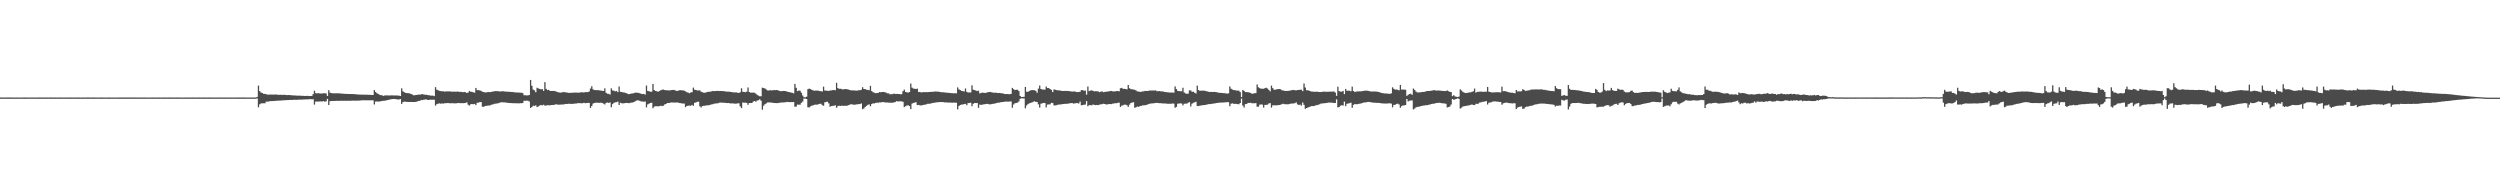 <?xml version="1.0" encoding="UTF-8"?>
<svg xmlns="http://www.w3.org/2000/svg" width="1920" height="150">
  <path d="M0 74.861h1v1.000H0zM1 74.857h1v1.000H1zM2 74.874h1v1.000H2zM3 74.883h1v1.000H3zM4 74.874h1v1.000H4zM5 74.878h1v1.000H5zM6 74.868h1v1.000H6zM7 74.869h1v1.000H7zM8 74.875h1v1.000H8zM9 74.862h1v1.000H9zM10 74.879h1v1.000H10zM11 74.880h1v1.000H11zM12 74.862h1v1.000H12zM13 74.887h1v1.000H13zM14 74.888h1v1.000H14zM15 74.885h1v1.000H15zM16 74.883h1v1.000H16zM17 74.877h1v1.000H17zM18 74.875h1v1.000H18zM19 74.874h1v1.000H19zM20 74.858h1v1.000H20zM21 74.890h1v1.000H21zM22 74.883h1v1.000H22zM23 74.883h1v1.000H23zM24 74.851h1v1.000H24zM25 74.873h1v1.000H25zM26 74.881h1v1.000H26zM27 74.880h1v1.000H27zM28 74.876h1v1.000H28zM29 74.875h1v1.000H29zM30 74.867h1v1.000H30zM31 74.867h1v1.000H31zM32 74.876h1v1.000H32zM33 74.877h1v1.000H33zM34 74.879h1v1.000H34zM35 74.875h1v1.000H35zM36 74.875h1v1.000H36zM37 74.849h1v1.000H37zM38 74.872h1v1.000H38zM39 74.870h1v1.000H39zM40 74.863h1v1.000H40zM41 74.881h1v1.000H41zM42 74.875h1v1.000H42zM43 74.887h1v1.000H43zM44 74.852h1v1.000H44zM45 74.876h1v1.000H45zM46 74.878h1v1.000H46zM47 74.886h1v1.000H47zM48 74.854h1v1.000H48zM49 74.892h1v1.000H49zM50 74.878h1v1.000H50zM51 74.883h1v1.000H51zM52 74.875h1v1.000H52zM53 74.870h1v1.000H53zM54 74.871h1v1.000H54zM55 74.882h1v1.000H55zM56 74.867h1v1.000H56zM57 74.884h1v1.000H57zM58 74.875h1v1.000H58zM59 74.875h1v1.000H59zM60 74.869h1v1.000H60zM61 74.890h1v1.000H61zM62 74.883h1v1.000H62zM63 74.875h1v1.000H63zM64 74.884h1v1.000H64zM65 74.843h1v1.000H65zM66 74.872h1v1.000H66zM67 74.865h1v1.000H67zM68 74.863h1v1.000H68zM69 74.852h1v1.000H69zM70 74.877h1v1.000H70zM71 74.867h1v1.000H71zM72 74.878h1v1.000H72zM73 74.885h1v1.000H73zM74 74.889h1v1.000H74zM75 74.853h1v1.000H75zM76 74.883h1v1.000H76zM77 74.872h1v1.000H77zM78 74.873h1v1.000H78zM79 74.886h1v1.000H79zM80 74.888h1v1.000H80zM81 74.880h1v1.000H81zM82 74.886h1v1.000H82zM83 74.875h1v1.000H83zM84 74.876h1v1.000H84zM85 74.880h1v1.000H85zM86 74.882h1v1.000H86zM87 74.881h1v1.000H87zM88 74.881h1v1.000H88zM89 74.885h1v1.000H89zM90 74.886h1v1.000H90zM91 74.872h1v1.000H91zM92 74.874h1v1.000H92zM93 74.874h1v1.000H93zM94 74.862h1v1.000H94zM95 74.873h1v1.000H95zM96 74.877h1v1.000H96zM97 74.868h1v1.000H97zM98 74.856h1v1.000H98zM99 74.871h1v1.000H99zM100 74.873h1v1.000H100zM101 74.863h1v1.000H101zM102 74.868h1v1.000H102zM103 74.860h1v1.000H103zM104 74.887h1v1.000H104zM105 74.869h1v1.000H105zM106 74.882h1v1.000H106zM107 74.868h1v1.000H107zM108 74.881h1v1.000H108zM109 74.879h1v1.000H109zM110 74.870h1v1.000H110zM111 74.876h1v1.000H111zM112 74.891h1v1.000H112zM113 74.881h1v1.000H113zM114 74.892h1v1.000H114zM115 74.881h1v1.000H115zM116 74.863h1v1.000H116zM117 74.873h1v1.000H117zM118 74.893h1v1.000H118zM119 74.878h1v1.000H119zM120 74.881h1v1.000H120zM121 74.877h1v1.000H121zM122 74.871h1v1.000H122zM123 74.881h1v1.000H123zM124 74.879h1v1.000H124zM125 74.867h1v1.000H125zM126 74.874h1v1.000H126zM127 74.866h1v1.000H127zM128 74.881h1v1.000H128zM129 74.874h1v1.000H129zM130 74.875h1v1.000H130zM131 74.871h1v1.000H131zM132 74.873h1v1.000H132zM133 74.882h1v1.000H133zM134 74.878h1v1.000H134zM135 74.878h1v1.000H135zM136 74.875h1v1.000H136zM137 74.868h1v1.000H137zM138 74.886h1v1.000H138zM139 74.879h1v1.000H139zM140 74.881h1v1.000H140zM141 74.882h1v1.000H141zM142 74.870h1v1.000H142zM143 74.883h1v1.000H143zM144 74.880h1v1.000H144zM145 74.868h1v1.000H145zM146 74.889h1v1.000H146zM147 74.875h1v1.000H147zM148 74.871h1v1.000H148zM149 74.871h1v1.000H149zM150 74.879h1v1.000H150zM151 74.861h1v1.000H151zM152 74.868h1v1.000H152zM153 74.870h1v1.000H153zM154 74.884h1v1.000H154zM155 74.863h1v1.000H155zM156 74.875h1v1.000H156zM157 74.872h1v1.000H157zM158 74.882h1v1.000H158zM159 74.872h1v1.000H159zM160 74.873h1v1.000H160zM161 74.856h1v1.000H161zM162 74.873h1v1.000H162zM163 74.880h1v1.000H163zM164 74.859h1v1.000H164zM165 74.886h1v1.000H165zM166 74.876h1v1.000H166zM167 74.881h1v1.000H167zM168 74.878h1v1.000H168zM169 74.842h1v1.000H169zM170 74.872h1v1.000H170zM171 74.881h1v1.000H171zM172 74.877h1v1.000H172zM173 74.880h1v1.000H173zM174 74.890h1v1.000H174zM175 74.877h1v1.000H175zM176 74.880h1v1.000H176zM177 74.869h1v1.000H177zM178 74.890h1v1.000H178zM179 74.875h1v1.000H179zM180 74.880h1v1.000H180zM181 74.871h1v1.000H181zM182 74.873h1v1.000H182zM183 74.872h1v1.000H183zM184 74.868h1v1.000H184zM185 74.862h1v1.000H185zM186 74.878h1v1.000H186zM187 74.875h1v1.000H187zM188 74.861h1v1.000H188zM189 74.882h1v1.000H189zM190 74.884h1v1.000H190zM191 74.867h1v1.000H191zM192 74.884h1v1.000H192zM193 74.884h1v1.000H193zM194 74.860h1v1.000H194zM195 74.879h1v1.000H195zM196 74.880h1v1.000H196zM197 74.470h1v1.114H197zM198 65.729h1v16.658H198zM199 69.998h1v10.139H199zM200 71.090h1v8.304H200zM201 71.419h1v7.920H201zM202 72.071h1v7.235H202zM203 72.112h1v7.215H203zM204 72.374h1v5.719H204zM205 72.631h1v5.389H205zM206 72.654h1v5.325H206zM207 72.622h1v5.012H207zM208 72.609h1v5.049H208zM209 72.596h1v5.007H209zM210 72.683h1v4.839H210zM211 72.495h1v4.977H211zM212 72.679h1v4.714H212zM213 72.821h1v4.434H213zM214 72.804h1v4.443H214zM215 72.736h1v4.500H215zM216 72.889h1v4.258H216zM217 72.814h1v4.173H217zM218 72.823h1v4.165H218zM219 72.897h1v4.040H219zM220 73.060h1v3.805H220zM221 72.895h1v3.971H221zM222 73.052h1v3.706H222zM223 73.083h1v3.653H223zM224 73.246h1v3.497H224zM225 73.257h1v3.413H225zM226 73.324h1v3.251H226zM227 73.362h1v3.313H227zM228 73.511h1v3.070H228zM229 73.440h1v3.115H229zM230 73.482h1v3.016H230zM231 73.571h1v2.949H231zM232 73.560h1v2.893H232zM233 73.641h1v2.795H233zM234 73.730h1v2.585H234zM235 73.606h1v2.748H235zM236 73.635h1v2.654H236zM237 73.784h1v2.437H237zM238 73.746h1v2.381H238zM239 73.683h1v2.599H239zM240 72.314h1v3.908H240zM241 69.697h1v10.641H241zM242 71.505h1v6.548H242zM243 71.711h1v6.251H243zM244 71.596h1v6.443H244zM245 71.746h1v6.175H245zM246 71.815h1v6.078H246zM247 71.769h1v6.132H247zM248 71.613h1v6.046H248zM249 71.630h1v6.513H249zM250 71.853h1v5.908H250zM251 73.672h1v2.256H251zM252 69.294h1v11.386H252zM253 71.152h1v6.594H253zM254 71.500h1v6.050H254zM255 71.685h1v5.812H255zM256 71.648h1v5.865H256zM257 71.667h1v5.840H257zM258 71.627h1v5.800H258zM259 71.663h1v5.809H259zM260 71.694h1v5.797H260zM261 71.804h1v5.582H261zM262 71.871h1v5.565H262zM263 71.942h1v5.451H263zM264 72.109h1v5.249H264zM265 72.054h1v5.351H265zM266 72.163h1v5.236H266zM267 72.191h1v5.162H267zM268 72.187h1v5.229H268zM269 72.209h1v5.169H269zM270 72.240h1v5.035H270zM271 72.231h1v5.085H271zM272 72.347h1v4.983H272zM273 72.415h1v4.909H273zM274 72.525h1v4.803H274zM275 72.581h1v4.707H275zM276 72.674h1v4.476H276zM277 72.635h1v4.492H277zM278 72.687h1v4.373H278zM279 72.696h1v4.275H279zM280 72.719h1v4.377H280zM281 72.779h1v4.247H281zM282 72.762h1v4.289H282zM283 72.789h1v4.271H283zM284 72.878h1v4.160H284zM285 72.940h1v4.061H285zM286 72.964h1v4.113H286zM287 69.149h1v11.074H287zM288 70.661h1v7.350H288zM289 71.630h1v6.281H289zM290 72.120h1v5.890H290zM291 72.758h1v5.188H291zM292 73.075h1v4.721H292zM293 73.237h1v4.267H293zM294 73.643h1v3.787H294zM295 73.322h1v4.039H295zM296 73.197h1v3.949H296zM297 73.308h1v3.535H297zM298 73.279h1v3.392H298zM299 73.343h1v3.114H299zM300 73.212h1v2.990H300zM301 73.239h1v2.858H301zM302 73.362h1v2.622H302zM303 73.248h1v2.866H303zM304 73.330h1v2.856H304zM305 73.362h1v3.077H305zM306 73.488h1v2.925H306zM307 73.718h1v2.378H307zM308 67.862h1v11.977H308zM309 70.139h1v8.314H309zM310 70.857h1v7.157H310zM311 71.309h1v6.831H311zM312 71.476h1v6.781H312zM313 71.580h1v6.704H313zM314 71.662h1v6.678H314zM315 72.100h1v6.177H315zM316 72.438h1v5.874H316zM317 73.160h1v5.200H317zM318 73.141h1v5.172H318zM319 72.915h1v5.278H319zM320 72.877h1v5.044H320zM321 72.608h1v4.918H321zM322 72.765h1v4.724H322zM323 72.374h1v4.363H323zM324 72.304h1v4.621H324zM325 72.619h1v3.952H325zM326 72.746h1v3.712H326zM327 72.768h1v3.620H327zM328 73.052h1v3.659H328zM329 73.040h1v3.745H329zM330 73.418h1v3.068H330zM331 73.413h1v3.244H331zM332 73.437h1v3.119H332zM333 73.814h1v2.785H333zM334 66.931h1v14.182H334zM335 68.841h1v11.117H335zM336 69.318h1v10.283H336zM337 69.806h1v9.565H337zM338 69.919h1v9.728H338zM339 70.139h1v9.267H339zM340 70.101h1v9.445H340zM341 70.398h1v8.931H341zM342 70.204h1v9.063H342zM343 70.185h1v8.974H343zM344 70.212h1v8.967H344zM345 70.175h1v9.200H345zM346 70.290h1v8.956H346zM347 70.452h1v8.881H347zM348 70.349h1v8.958H348zM349 70.386h1v9.009H349zM350 70.436h1v8.851H350zM351 70.252h1v8.933H351zM352 70.534h1v8.530H352zM353 70.546h1v8.764H353zM354 70.536h1v8.618H354zM355 70.814h1v8.470H355zM356 70.707h1v8.470H356zM357 70.764h1v8.317H357zM358 71.406h1v7.155H358zM359 71.120h1v9.270H359zM360 69.896h1v11.212H360zM361 70.436h1v9.619H361zM362 70.555h1v9.301H362zM363 70.935h1v9.134H363zM364 71.163h1v8.659H364zM365 67.557h1v13.184H365zM366 69.201h1v9.749H366zM367 69.219h1v9.558H367zM368 69.449h1v9.011H368zM369 69.789h1v8.591H369zM370 70.443h1v11.496H370zM371 70.693h1v11.367H371zM372 70.967h1v10.435H372zM373 70.939h1v10.345H373zM374 70.750h1v10.407H374zM375 70.642h1v10.385H375zM376 70.767h1v10.147H376zM377 70.544h1v9.841H377zM378 70.277h1v9.952H378zM379 70.139h1v9.617H379zM380 69.955h1v9.685H380zM381 69.992h1v9.521H381zM382 70.038h1v9.263H382zM383 70.203h1v8.751H383zM384 70.228h1v8.458H384zM385 70.086h1v8.402H385zM386 70.112h1v8.505H386zM387 70.241h1v8.376H387zM388 70.366h1v8.377H388zM389 70.381h1v8.567H389zM390 70.501h1v8.521H390zM391 70.491h1v8.681H391zM392 70.605h1v8.543H392zM393 70.732h1v8.536H393zM394 70.687h1v8.581H394zM395 70.993h1v8.308H395zM396 70.968h1v8.335H396zM397 71.066h1v8.254H397zM398 71.064h1v8.372H398zM399 71.215h1v7.989H399zM400 71.174h1v8.111H400zM401 71.521h1v7.602H401zM402 73.098h1v4.264H402zM403 73.171h1v4.227H403zM404 73.254h1v4.076H404zM405 73.276h1v4.080H405zM406 72.893h1v5.108H406zM407 61.404h1v21.526H407zM408 65.900h1v16.271H408zM409 68.762h1v12.402H409zM410 69.418h1v11.978H410zM411 70.817h1v10.029H411zM412 67.401h1v14.860H412zM413 67.958h1v13.740H413zM414 68.255h1v12.852H414zM415 68.645h1v11.963H415zM416 68.400h1v12.553H416zM417 69.800h1v10.633H417zM418 63.096h1v18.067H418zM419 68.258h1v12.766H419zM420 69.191h1v11.552H420zM421 69.026h1v11.863H421zM422 69.895h1v10.942H422zM423 69.847h1v10.798H423zM424 69.836h1v10.765H424zM425 69.860h1v10.804H425zM426 70.089h1v10.049H426zM427 70.402h1v9.772H427zM428 70.808h1v9.591H428zM429 70.999h1v9.401H429zM430 71.170h1v9.169H430zM431 70.963h1v9.247H431zM432 70.686h1v9.612H432zM433 70.797h1v9.243H433zM434 70.905h1v8.941H434zM435 71.048h1v8.812H435zM436 71.325h1v8.410H436zM437 71.274h1v8.382H437zM438 71.301h1v8.520H438zM439 71.210h1v8.565H439zM440 71.096h1v8.636H440zM441 71.097h1v8.427H441zM442 71.067h1v8.486H442zM443 71.223h1v8.010H443zM444 71.108h1v8.117H444zM445 71.077h1v8.118H445zM446 70.822h1v8.525H446zM447 70.910h1v8.322H447zM448 71.060h1v7.879H448zM449 70.706h1v8.550H449zM450 70.735h1v8.407H450zM451 70.763h1v8.259H451zM452 70.230h1v8.837H452zM453 68.008h1v14.876H453zM454 66.249h1v15.170H454zM455 68.591h1v10.990H455zM456 69.163h1v9.922H456zM457 69.208h1v9.622H457zM458 69.241h1v9.685H458zM459 69.274h1v9.645H459zM460 69.414h1v9.575H460zM461 69.517h1v9.318H461zM462 69.784h1v9.263H462zM463 69.854h1v9.765H463zM464 67.835h1v12.386H464zM465 71.227h1v7.798H465zM466 71.990h1v6.753H466zM467 72.037h1v7.013H467zM468 72.620h1v6.029H468zM469 67.840h1v14.542H469zM470 69.430h1v10.525H470zM471 69.661h1v9.360H471zM472 70.128h1v8.486H472zM473 69.823h1v8.653H473zM474 70.811h1v7.224H474zM475 66.428h1v14.160H475zM476 70.500h1v8.392H476zM477 70.643h1v8.648H477zM478 70.975h1v8.418H478zM479 71.061h1v8.179H479zM480 71.383h1v7.697H480zM481 71.734h1v7.262H481zM482 72.295h1v6.917H482zM483 72.230h1v6.988H483zM484 71.949h1v6.894H484zM485 71.793h1v6.994H485zM486 71.603h1v6.866H486zM487 71.264h1v6.794H487zM488 71.087h1v6.304H488zM489 71.314h1v5.683H489zM490 71.247h1v5.928H490zM491 71.667h1v5.818H491zM492 72.019h1v5.949H492zM493 72.267h1v5.657H493zM494 72.100h1v6.079H494zM495 72.665h1v5.274H495zM496 65.716h1v16.763H496zM497 69.830h1v10.347H497zM498 70.025h1v9.589H498zM499 70.472h1v8.635H499zM500 70.396h1v8.488H500zM501 64.454h1v18.683H501zM502 69.233h1v12.701H502zM503 69.814h1v11.756H503zM504 70.077h1v11.540H504zM505 70.473h1v11.194H505zM506 69.818h1v11.717H506zM507 69.343h1v11.852H507zM508 68.921h1v12.549H508zM509 68.772h1v12.380H509zM510 69.157h1v11.087H510zM511 69.312h1v10.543H511zM512 69.322h1v9.788H512zM513 69.422h1v9.617H513zM514 69.501h1v9.524H514zM515 69.196h1v9.424H515zM516 69.106h1v9.651H516zM517 69.017h1v9.668H517zM518 69.357h1v9.455H518zM519 69.777h1v8.955H519zM520 69.776h1v8.900H520zM521 69.352h1v9.712H521zM522 69.238h1v9.967H522zM523 69.368h1v10.003H523zM524 69.365h1v10.190H524zM525 69.693h1v9.845H525zM526 70.132h1v12.181H526zM527 70.788h1v10.582H527zM528 71.139h1v10.055H528zM529 71.566h1v9.490H529zM530 71.018h1v10.241H530zM531 70.794h1v9.748H531zM532 67.255h1v14.017H532zM533 68.886h1v10.105H533zM534 69.116h1v9.551H534zM535 69.499h1v8.706H535zM536 69.421h1v8.654H536zM537 69.427h1v12.254H537zM538 70.457h1v12.050H538zM539 70.794h1v10.688H539zM540 71.205h1v10.065H540zM541 71.196h1v10.028H541zM542 70.867h1v10.034H542zM543 70.606h1v10.290H543zM544 70.458h1v10.333H544zM545 70.382h1v10.093H545zM546 70.201h1v9.994H546zM547 69.833h1v10.215H547zM548 70.001h1v9.629H548zM549 69.929h1v9.568H549zM550 69.844h1v9.513H550zM551 69.810h1v9.474H551zM552 69.954h1v8.902H552zM553 69.887h1v8.870H553zM554 69.885h1v9.003H554zM555 70.054h1v8.800H555zM556 70.064h1v8.903H556zM557 70.332h1v8.705H557zM558 70.367h1v8.813H558zM559 70.408h1v8.691H559zM560 70.443h1v8.925H560zM561 70.634h1v8.773H561zM562 70.832h1v8.553H562zM563 70.960h1v8.519H563zM564 70.937h1v8.731H564zM565 70.948h1v8.599H565zM566 71.199h1v8.217H566zM567 71.358h1v7.963H567zM568 70.875h1v10.859H568zM569 67.787h1v15.277H569zM570 70.506h1v8.211H570zM571 70.614h1v8.347H571zM572 70.788h1v7.999H572zM573 70.332h1v8.727H573zM574 67.195h1v13.274H574zM575 70.688h1v8.479H575zM576 71.187h1v7.918H576zM577 71.125h1v7.999H577zM578 71.106h1v6.899H578zM579 71.205h1v6.377H579zM580 71.930h1v6.201H580zM581 72.789h1v4.434H581zM582 73.422h1v3.558H582zM583 73.907h1v2.350H583zM584 73.956h1v3.422H584zM585 67.345h1v16.901H585zM586 67.631h1v13.552H586zM587 67.958h1v12.081H587zM588 68.687h1v10.713H588zM589 69.403h1v9.296H589zM590 69.519h1v9.110H590zM591 69.211h1v9.495H591zM592 69.493h1v9.292H592zM593 69.287h1v9.640H593zM594 69.197h1v9.924H594zM595 69.210h1v9.962H595zM596 69.123h1v10.094H596zM597 69.354h1v9.781H597zM598 69.715h1v9.240H598zM599 70.045h1v8.755H599zM600 70.000h1v8.700H600zM601 69.812h1v8.870H601zM602 69.910h1v8.681H602zM603 69.980h1v8.557H603zM604 70.363h1v7.858H604zM605 70.670h1v7.695H605zM606 70.798h1v7.647H606zM607 71.044h1v7.364H607zM608 71.261h1v7.172H608zM609 71.660h1v6.662H609zM610 64.442h1v17.550H610zM611 67.447h1v14.361H611zM612 70.011h1v10.338H612zM613 69.550h1v10.850H613zM614 69.674h1v10.700H614zM615 71.242h1v7.713H615zM616 73.371h1v4.627H616zM617 74.661h1v1.000H617zM618 74.762h1v1.000H618zM619 74.259h1v1.787H619zM620 68.435h1v13.965H620zM621 68.066h1v14.470H621zM622 68.417h1v13.293H622zM623 69.034h1v12.126H623zM624 69.415h1v11.502H624zM625 69.689h1v10.788H625zM626 69.541h1v10.791H626zM627 69.567h1v10.875H627zM628 69.622h1v10.417H628zM629 69.914h1v9.850H629zM630 70.028h1v9.644H630zM631 70.301h1v10.484H631zM632 66.508h1v14.696H632zM633 69.546h1v9.058H633zM634 69.599h1v8.615H634zM635 69.710h1v8.436H635zM636 69.826h1v9.578H636zM637 69.472h1v12.520H637zM638 69.442h1v12.036H638zM639 69.218h1v12.080H639zM640 69.099h1v12.131H640zM641 69.314h1v11.510H641zM642 63.611h1v19.137H642zM643 67.683h1v13.834H643zM644 68.187h1v13.031H644zM645 68.149h1v13.255H645zM646 68.429h1v12.673H646zM647 68.699h1v12.652H647zM648 68.434h1v12.774H648zM649 68.421h1v12.827H649zM650 68.500h1v12.739H650zM651 68.780h1v11.999H651zM652 69.093h1v11.372H652zM653 69.356h1v10.656H653zM654 69.419h1v10.774H654zM655 69.429h1v10.965H655zM656 69.495h1v11.007H656zM657 69.621h1v10.575H657zM658 69.523h1v10.589H658zM659 69.309h1v10.667H659zM660 69.248h1v10.664H660zM661 68.930h1v10.478H661zM662 66.965h1v16.892H662zM663 68.354h1v14.931H663zM664 68.444h1v13.661H664zM665 68.923h1v12.369H665zM666 69.034h1v11.485H666zM667 69.306h1v10.825H667zM668 65.942h1v15.682H668zM669 69.934h1v10.000H669zM670 70.834h1v8.532H670zM671 71.161h1v8.324H671zM672 71.640h1v7.423H672zM673 71.400h1v7.455H673zM674 71.318h1v7.597H674zM675 70.728h1v7.863H675zM676 70.847h1v7.845H676zM677 70.670h1v7.753H677zM678 70.581h1v7.830H678zM679 70.788h1v7.846H679zM680 71.119h1v7.564H680zM681 71.699h1v7.061H681zM682 71.718h1v7.108H682zM683 72.371h1v6.456H683zM684 72.321h1v6.594H684zM685 72.289h1v6.630H685zM686 71.843h1v6.801H686zM687 72.139h1v6.284H687zM688 72.142h1v5.545H688zM689 72.138h1v5.832H689zM690 72.204h1v5.583H690zM691 72.390h1v5.447H691zM692 72.336h1v5.537H692zM693 70.058h1v8.122H693zM694 68.802h1v13.461H694zM695 70.594h1v10.951H695zM696 70.901h1v10.118H696zM697 71.170h1v9.663H697zM698 70.643h1v10.890H698zM699 64.159h1v19.669H699zM700 67.304h1v12.280H700zM701 68.057h1v11.018H701zM702 68.134h1v10.648H702zM703 68.359h1v10.146H703zM704 68.071h1v12.664H704zM705 70.618h1v9.950H705zM706 70.691h1v10.209H706zM707 70.985h1v9.992H707zM708 70.871h1v9.884H708zM709 70.701h1v9.836H709zM710 70.800h1v9.529H710zM711 70.731h1v9.391H711zM712 70.826h1v8.867H712zM713 70.643h1v9.050H713zM714 70.572h1v9.007H714zM715 70.562h1v8.738H715zM716 70.508h1v8.567H716zM717 70.355h1v8.529H717zM718 70.246h1v8.495H718zM719 70.364h1v8.248H719zM720 70.363h1v8.132H720zM721 70.538h1v7.874H721zM722 70.734h1v7.653H722zM723 70.870h1v7.529H723zM724 70.876h1v7.543H724zM725 71.023h1v7.605H725zM726 71.070h1v7.557H726zM727 71.265h1v7.453H727zM728 71.276h1v7.583H728zM729 71.442h1v7.274H729zM730 71.517h1v7.353H730zM731 71.535h1v7.388H731zM732 71.760h1v7.055H732zM733 71.464h1v7.393H733zM734 71.718h1v7.180H734zM735 67.110h1v16.836H735zM736 68.666h1v12.723H736zM737 69.151h1v11.512H737zM738 69.836h1v10.419H738zM739 69.982h1v10.309H739zM740 70.259h1v9.684H740zM741 67.949h1v11.819H741zM742 70.481h1v10.380H742zM743 71.070h1v8.147H743zM744 70.963h1v8.082H744zM745 70.994h1v7.914H745zM746 65.559h1v16.015H746zM747 68.929h1v10.789H747zM748 69.154h1v9.947H748zM749 69.540h1v9.594H749zM750 69.929h1v9.217H750zM751 69.643h1v13.136H751zM752 71.792h1v8.556H752zM753 71.314h1v9.222H753zM754 71.096h1v9.287H754zM755 71.260h1v8.852H755zM756 71.352h1v8.696H756zM757 71.216h1v8.611H757zM758 70.850h1v8.907H758zM759 70.688h1v9.401H759zM760 70.615h1v9.539H760zM761 70.857h1v9.140H761zM762 71.059h1v8.713H762zM763 71.280h1v8.318H763zM764 71.129h1v8.259H764zM765 71.312h1v7.780H765zM766 71.423h1v7.449H766zM767 71.373h1v7.446H767zM768 71.524h1v7.024H768zM769 71.682h1v6.710H769zM770 71.787h1v6.535H770zM771 72.189h1v5.913H771zM772 72.222h1v5.829H772zM773 72.210h1v5.832H773zM774 72.306h1v5.796H774zM775 72.339h1v5.590H775zM776 72.069h1v5.862H776zM777 67.469h1v15.250H777zM778 68.458h1v11.751H778zM779 69.148h1v10.166H779zM780 68.911h1v10.132H780zM781 68.972h1v9.825H781zM782 69.952h1v7.952H782zM783 73.668h1v2.212H783zM784 74.477h1v1.000H784zM785 74.453h1v1.099H785zM786 74.322h1v1.300H786zM787 66.766h1v16.415H787zM788 70.462h1v10.535H788zM789 70.498h1v9.496H789zM790 69.852h1v9.531H790zM791 69.406h1v9.594H791zM792 69.165h1v9.529H792zM793 69.225h1v8.945H793zM794 69.349h1v8.404H794zM795 69.794h1v8.414H795zM796 71.219h1v7.116H796zM797 68.061h1v12.072H797zM798 65.696h1v16.942H798zM799 68.361h1v11.317H799zM800 68.756h1v10.559H800zM801 68.780h1v10.254H801zM802 68.854h1v10.306H802zM803 66.472h1v16.031H803zM804 67.631h1v12.717H804zM805 67.657h1v12.520H805zM806 68.420h1v11.727H806zM807 68.997h1v9.969H807zM808 70.718h1v8.417H808zM809 68.709h1v12.254H809zM810 68.901h1v12.024H810zM811 69.223h1v11.588H811zM812 69.344h1v11.028H812zM813 69.457h1v10.813H813zM814 69.543h1v10.676H814zM815 69.822h1v10.271H815zM816 69.868h1v10.010H816zM817 69.779h1v10.005H817zM818 69.888h1v9.905H818zM819 69.801h1v9.853H819zM820 69.931h1v9.643H820zM821 69.988h1v9.368H821zM822 70.195h1v8.949H822zM823 70.357h1v8.802H823zM824 70.254h1v9.341H824zM825 70.210h1v9.163H825zM826 70.635h1v8.573H826zM827 70.733h1v8.485H827zM828 70.664h1v8.839H828zM829 70.450h1v7.569H829zM830 69.200h1v11.664H830zM831 69.233h1v11.500H831zM832 69.667h1v10.758H832zM833 69.520h1v10.799H833zM834 72.675h1v4.996H834zM835 66.483h1v15.065H835zM836 69.966h1v10.771H836zM837 69.530h1v11.231H837zM838 69.378h1v11.495H838zM839 69.809h1v10.433H839zM840 70.199h1v10.367H840zM841 70.024h1v10.716H841zM842 70.111h1v10.459H842zM843 70.227h1v10.517H843zM844 70.801h1v9.520H844zM845 70.354h1v9.755H845zM846 70.229h1v9.736H846zM847 70.801h1v8.890H847zM848 70.587h1v9.303H848zM849 70.382h1v9.845H849zM850 70.329h1v9.905H850zM851 70.127h1v9.794H851zM852 69.975h1v9.928H852zM853 69.827h1v10.136H853zM854 70.168h1v9.457H854zM855 70.192h1v9.340H855zM856 70.194h1v9.003H856zM857 69.947h1v9.347H857zM858 69.868h1v9.079H858zM859 70.121h1v8.703H859zM860 67.788h1v14.356H860zM861 67.470h1v13.689H861zM862 68.196h1v12.615H862zM863 68.236h1v12.140H863zM864 68.333h1v12.070H864zM865 68.683h1v12.184H865zM866 65.284h1v16.815H866zM867 67.735h1v12.620H867zM868 68.477h1v10.644H868zM869 68.571h1v10.200H869zM870 68.749h1v9.727H870zM871 68.963h1v13.826H871zM872 69.476h1v12.894H872zM873 70.217h1v11.620H873zM874 70.224h1v11.885H874zM875 70.622h1v10.816H875zM876 70.461h1v10.862H876zM877 70.171h1v10.778H877zM878 70.123h1v10.775H878zM879 69.799h1v10.973H879zM880 69.867h1v10.706H880zM881 69.815h1v10.373H881zM882 69.652h1v10.188H882zM883 69.475h1v10.052H883zM884 69.517h1v9.935H884zM885 69.487h1v9.894H885zM886 69.516h1v9.740H886zM887 69.376h1v9.665H887zM888 70.037h1v8.942H888zM889 69.990h1v9.090H889zM890 69.954h1v9.293H890zM891 70.144h1v9.109H891zM892 70.206h1v9.128H892zM893 70.300h1v9.205H893zM894 70.671h1v8.715H894zM895 70.752h1v8.808H895zM896 70.838h1v8.807H896zM897 70.954h1v8.784H897zM898 71.074h1v8.612H898zM899 71.060h1v8.663H899zM900 71.073h1v8.413H900zM901 71.213h1v8.425H901zM902 66.352h1v16.414H902zM903 68.383h1v13.673H903zM904 69.838h1v9.835H904zM905 69.963h1v9.533H905zM906 70.133h1v9.245H906zM907 70.046h1v9.441H907zM908 67.388h1v13.555H908zM909 71.018h1v8.711H909zM910 71.755h1v7.787H910zM911 72.038h1v7.563H911zM912 71.895h1v6.987H912zM913 69.413h1v9.034H913zM914 69.405h1v12.365H914zM915 70.514h1v9.147H915zM916 70.455h1v8.496H916zM917 71.187h1v7.429H917zM918 71.803h1v6.401H918zM919 65.800h1v15.562H919zM920 69.112h1v12.413H920zM921 69.783h1v11.364H921zM922 69.575h1v11.414H922zM923 69.645h1v11.173H923zM924 69.557h1v11.207H924zM925 69.799h1v10.819H925zM926 70.026h1v10.349H926zM927 70.250h1v9.952H927zM928 70.627h1v9.274H928zM929 70.569h1v9.331H929zM930 70.593h1v9.153H930zM931 70.679h1v8.932H931zM932 70.563h1v8.874H932zM933 70.709h1v8.599H933zM934 70.820h1v8.290H934zM935 71.141h1v7.871H935zM936 71.333h1v7.484H936zM937 71.258h1v7.590H937zM938 71.427h1v7.276H938zM939 71.507h1v7.234H939zM940 71.555h1v7.064H940zM941 71.738h1v6.833H941zM942 71.875h1v6.507H942zM943 71.693h1v6.871H943zM944 66.364h1v15.237H944zM945 68.154h1v11.505H945zM946 68.777h1v10.596H946zM947 69.190h1v10.526H947zM948 69.287h1v10.494H948zM949 69.510h1v10.240H949zM950 69.527h1v10.450H950zM951 69.673h1v10.427H951zM952 70.750h1v8.331H952zM953 74.527h1v1.175H953zM954 69.145h1v11.953H954zM955 69.856h1v12.728H955zM956 70.727h1v9.270H956zM957 70.739h1v9.085H957zM958 70.813h1v8.174H958zM959 71.041h1v8.070H959zM960 71.298h1v7.603H960zM961 72.022h1v7.304H961zM962 71.836h1v7.468H962zM963 71.607h1v7.686H963zM964 71.466h1v7.732H964zM965 64.884h1v17.018H965zM966 66.998h1v14.971H966zM967 67.744h1v12.627H967zM968 68.082h1v12.036H968zM969 68.128h1v12.273H969zM970 68.173h1v14.473H970zM971 67.670h1v12.942H971zM972 67.375h1v13.119H972zM973 68.011h1v12.384H973zM974 69.030h1v10.410H974zM975 70.161h1v9.041H975zM976 65.736h1v16.893H976zM977 67.705h1v13.202H977zM978 68.883h1v11.993H978zM979 68.944h1v11.924H979zM980 68.546h1v12.397H980zM981 68.439h1v12.299H981zM982 68.363h1v12.267H982zM983 68.553h1v11.866H983zM984 69.336h1v10.694H984zM985 69.408h1v10.280H985zM986 69.777h1v10.239H986zM987 69.831h1v10.184H987zM988 69.821h1v10.310H988zM989 69.772h1v10.292H989zM990 69.634h1v10.184H990zM991 69.383h1v10.158H991zM992 69.177h1v10.341H992zM993 69.090h1v10.369H993zM994 69.311h1v9.927H994zM995 69.394h1v9.229H995zM996 69.165h1v10.967H996zM997 69.045h1v11.633H997zM998 68.933h1v11.425H998zM999 68.932h1v12.145H999zM1000 70.006h1v8.716H1000zM1001 64.104h1v16.421H1001zM1002 67.240h1v16.332H1002zM1003 69.331h1v13.677H1003zM1004 69.339h1v13.252H1004zM1005 69.677h1v12.472H1005zM1006 70.040h1v11.755H1006zM1007 70.338h1v11.051H1007zM1008 70.336h1v11.186H1008zM1009 70.487h1v10.852H1009zM1010 70.439h1v10.467H1010zM1011 70.372h1v10.381H1011zM1012 70.580h1v9.872H1012zM1013 70.681h1v9.379H1013zM1014 70.683h1v8.906H1014zM1015 70.497h1v8.970H1015zM1016 70.421h1v8.957H1016zM1017 70.356h1v8.917H1017zM1018 70.514h1v8.597H1018zM1019 70.434h1v8.536H1019zM1020 70.450h1v8.289H1020zM1021 70.326h1v8.509H1021zM1022 70.385h1v8.430H1022zM1023 70.337h1v8.574H1023zM1024 70.225h1v8.863H1024zM1025 71.080h1v8.050H1025zM1026 73.550h1v2.784H1026zM1027 66.620h1v15.863H1027zM1028 69.990h1v12.201H1028zM1029 70.346h1v10.849H1029zM1030 70.376h1v10.440H1030zM1031 69.789h1v11.248H1031zM1032 72.286h1v5.767H1032zM1033 68.297h1v13.260H1033zM1034 69.750h1v9.973H1034zM1035 69.650h1v9.832H1035zM1036 69.696h1v9.579H1036zM1037 70.086h1v8.738H1037zM1038 66.502h1v16.286H1038zM1039 69.867h1v10.682H1039zM1040 70.727h1v9.230H1040zM1041 70.397h1v9.610H1041zM1042 70.171h1v9.848H1042zM1043 70.179h1v9.661H1043zM1044 70.111h1v9.470H1044zM1045 70.166h1v9.254H1045zM1046 69.942h1v9.122H1046zM1047 69.765h1v8.930H1047zM1048 69.571h1v9.067H1048zM1049 69.574h1v8.954H1049zM1050 69.738h1v8.561H1050zM1051 69.928h1v8.339H1051zM1052 70.188h1v8.309H1052zM1053 70.313h1v8.300H1053zM1054 70.232h1v8.616H1054zM1055 70.227h1v8.683H1055zM1056 70.304h1v8.607H1056zM1057 70.337h1v8.708H1057zM1058 70.603h1v8.368H1058zM1059 70.790h1v8.327H1059zM1060 71.243h1v8.030H1060zM1061 71.483h1v7.936H1061zM1062 71.621h1v7.857H1062zM1063 71.771h1v7.754H1063zM1064 71.801h1v7.729H1064zM1065 71.879h1v7.642H1065zM1066 71.976h1v7.395H1066zM1067 72.106h1v7.240H1067zM1068 71.691h1v7.878H1068zM1069 67.050h1v15.378H1069zM1070 68.199h1v12.366H1070zM1071 68.863h1v11.643H1071zM1072 68.725h1v11.083H1072zM1073 69.000h1v10.605H1073zM1074 69.381h1v10.873H1074zM1075 65.229h1v17.490H1075zM1076 68.803h1v12.728H1076zM1077 68.737h1v12.224H1077zM1078 68.834h1v12.122H1078zM1079 68.973h1v11.688H1079zM1080 73.629h1v2.395H1080zM1081 72.740h1v5.175H1081zM1082 72.238h1v5.121H1082zM1083 71.936h1v5.256H1083zM1084 72.814h1v4.317H1084zM1085 67.980h1v16.082H1085zM1086 69.037h1v14.323H1086zM1087 70.312h1v12.146H1087zM1088 70.971h1v11.124H1088zM1089 70.952h1v11.087H1089zM1090 70.941h1v10.820H1090zM1091 70.751h1v10.666H1091zM1092 70.616h1v10.585H1092zM1093 70.616h1v10.423H1093zM1094 70.392h1v10.484H1094zM1095 70.001h1v10.794H1095zM1096 69.913h1v10.838H1096zM1097 69.886h1v10.480H1097zM1098 69.741h1v10.417H1098zM1099 69.619h1v10.275H1099zM1100 69.437h1v10.245H1100zM1101 69.186h1v10.431H1101zM1102 69.504h1v9.761H1102zM1103 69.478h1v9.629H1103zM1104 69.533h1v9.464H1104zM1105 69.526h1v9.378H1105zM1106 69.649h1v9.415H1106zM1107 69.764h1v9.581H1107zM1108 69.873h1v9.497H1108zM1109 69.907h1v9.565H1109zM1110 69.934h1v9.777H1110zM1111 69.437h1v13.095H1111zM1112 70.027h1v12.190H1112zM1113 70.622h1v11.148H1113zM1114 70.693h1v9.548H1114zM1115 73.843h1v2.177H1115zM1116 73.079h1v3.584H1116zM1117 74.050h1v2.222H1117zM1118 74.278h1v1.670H1118zM1119 74.516h1v1.000H1119zM1120 74.146h1v1.770H1120zM1121 68.609h1v14.760H1121zM1122 69.511h1v13.164H1122zM1123 70.576h1v11.254H1123zM1124 71.104h1v10.473H1124zM1125 71.477h1v9.946H1125zM1126 71.386h1v9.803H1126zM1127 71.173h1v9.864H1127zM1128 70.974h1v9.803H1128zM1129 70.930h1v9.611H1129zM1130 70.565h1v9.617H1130zM1131 70.096h1v10.534H1131zM1132 67.990h1v12.760H1132zM1133 71.106h1v8.546H1133zM1134 70.494h1v9.304H1134zM1135 70.506h1v9.034H1135zM1136 70.387h1v8.309H1136zM1137 70.297h1v8.284H1137zM1138 70.518h1v7.682H1138zM1139 70.479h1v7.693H1139zM1140 70.460h1v7.418H1140zM1141 70.376h1v7.231H1141zM1142 66.769h1v13.514H1142zM1143 70.384h1v8.531H1143zM1144 70.653h1v8.105H1144zM1145 71.031h1v7.410H1145zM1146 70.961h1v7.042H1146zM1147 70.942h1v6.992H1147zM1148 70.853h1v7.003H1148zM1149 70.811h1v7.197H1149zM1150 70.867h1v7.231H1150zM1151 70.850h1v7.441H1151zM1152 70.991h1v7.326H1152zM1153 66.536h1v13.915H1153zM1154 70.041h1v9.341H1154zM1155 69.979h1v9.068H1155zM1156 70.116h1v8.659H1156zM1157 70.480h1v8.349H1157zM1158 70.785h1v8.323H1158zM1159 70.961h1v8.298H1159zM1160 71.229h1v8.098H1160zM1161 71.165h1v8.298H1161zM1162 71.412h1v7.898H1162zM1163 71.657h1v7.632H1163zM1164 69.111h1v14.718H1164zM1165 70.243h1v12.375H1165zM1166 70.152h1v11.964H1166zM1167 70.188h1v11.711H1167zM1168 70.074h1v11.622H1168zM1169 68.470h1v15.123H1169zM1170 69.065h1v14.320H1170zM1171 69.832h1v12.481H1171zM1172 69.681h1v12.202H1172zM1173 69.468h1v12.380H1173zM1174 69.341h1v12.143H1174zM1175 68.942h1v12.314H1175zM1176 68.685h1v12.527H1176zM1177 68.759h1v12.078H1177zM1178 68.679h1v11.713H1178zM1179 68.670h1v11.519H1179zM1180 68.660h1v11.352H1180zM1181 68.719h1v11.069H1181zM1182 68.704h1v10.909H1182zM1183 68.625h1v10.916H1183zM1184 68.727h1v10.779H1184zM1185 68.947h1v10.634H1185zM1186 68.982h1v10.576H1186zM1187 69.264h1v10.538H1187zM1188 69.360h1v10.449H1188zM1189 69.639h1v10.311H1189zM1190 69.761h1v10.290H1190zM1191 69.910h1v10.273H1191zM1192 69.948h1v10.310H1192zM1193 70.075h1v10.443H1193zM1194 66.105h1v15.709H1194zM1195 67.715h1v13.429H1195zM1196 68.348h1v12.971H1196zM1197 68.480h1v12.510H1197zM1198 68.483h1v12.566H1198zM1199 73.617h1v3.031H1199zM1200 73.214h1v3.841H1200zM1201 73.049h1v4.204H1201zM1202 73.519h1v3.063H1202zM1203 73.643h1v2.767H1203zM1204 65.325h1v18.760H1204zM1205 68.179h1v13.682H1205zM1206 69.021h1v10.700H1206zM1207 69.037h1v10.122H1207zM1208 69.070h1v10.027H1208zM1209 69.053h1v10.114H1209zM1210 69.325h1v9.772H1210zM1211 69.336h1v9.700H1211zM1212 69.465h1v9.483H1212zM1213 69.680h1v9.599H1213zM1214 69.854h1v9.528H1214zM1215 70.124h1v9.516H1215zM1216 70.368h1v9.346H1216zM1217 70.517h1v9.245H1217zM1218 70.615h1v9.270H1218zM1219 70.719h1v9.101H1219zM1220 70.803h1v9.120H1220zM1221 71.076h1v8.580H1221zM1222 71.379h1v8.215H1222zM1223 71.432h1v8.148H1223zM1224 71.438h1v8.230H1224zM1225 68.275h1v11.619H1225zM1226 69.080h1v13.397H1226zM1227 70.668h1v11.574H1227zM1228 71.103h1v10.914H1228zM1229 71.113h1v10.886H1229zM1230 70.287h1v11.567H1230zM1231 63.805h1v18.182H1231zM1232 68.951h1v12.397H1232zM1233 69.970h1v10.903H1233zM1234 69.416h1v11.333H1234zM1235 69.535h1v11.320H1235zM1236 69.451h1v12.532H1236zM1237 67.466h1v13.815H1237zM1238 69.146h1v11.926H1238zM1239 69.742h1v10.521H1239zM1240 69.817h1v9.988H1240zM1241 69.855h1v9.886H1241zM1242 68.104h1v12.538H1242zM1243 68.626h1v10.676H1243zM1244 68.972h1v9.816H1244zM1245 68.853h1v9.758H1245zM1246 69.014h1v9.673H1246zM1247 70.302h1v10.553H1247zM1248 70.884h1v8.950H1248zM1249 70.935h1v8.276H1249zM1250 70.919h1v8.224H1250zM1251 70.697h1v8.349H1251zM1252 69.703h1v10.196H1252zM1253 69.566h1v11.919H1253zM1254 70.762h1v10.752H1254zM1255 71.306h1v9.676H1255zM1256 71.336h1v9.735H1256zM1257 71.342h1v9.237H1257zM1258 71.253h1v9.325H1258zM1259 71.006h1v9.411H1259zM1260 70.912h1v9.272H1260zM1261 70.677h1v9.213H1261zM1262 70.646h1v9.018H1262zM1263 70.608h1v8.831H1263zM1264 70.572h1v8.754H1264zM1265 70.584h1v8.495H1265zM1266 70.636h1v8.269H1266zM1267 70.438h1v8.210H1267zM1268 70.419h1v7.853H1268zM1269 70.374h1v7.807H1269zM1270 70.461h1v7.662H1270zM1271 70.383h1v7.972H1271zM1272 70.640h1v7.798H1272zM1273 70.822h1v7.553H1273zM1274 70.996h1v7.639H1274zM1275 71.177h1v7.229H1275zM1276 74.683h1v1.000H1276zM1277 69.301h1v12.845H1277zM1278 70.509h1v11.081H1278zM1279 70.982h1v10.098H1279zM1280 71.489h1v9.585H1280zM1281 71.154h1v9.816H1281zM1282 70.963h1v10.702H1282zM1283 68.154h1v11.897H1283zM1284 69.778h1v8.797H1284zM1285 70.059h1v8.032H1285zM1286 70.047h1v8.214H1286zM1287 70.211h1v7.914H1287zM1288 69.033h1v10.508H1288zM1289 67.136h1v13.068H1289zM1290 70.214h1v9.194H1290zM1291 70.849h1v8.127H1291zM1292 71.523h1v6.929H1292zM1293 71.689h1v6.096H1293zM1294 71.912h1v5.133H1294zM1295 72.092h1v4.942H1295zM1296 72.381h1v4.910H1296zM1297 72.293h1v5.027H1297zM1298 72.570h1v4.789H1298zM1299 72.788h1v4.351H1299zM1300 72.712h1v4.300H1300zM1301 73.078h1v3.991H1301zM1302 72.991h1v4.201H1302zM1303 73.217h1v3.968H1303zM1304 72.958h1v4.221H1304zM1305 73.093h1v3.840H1305zM1306 72.970h1v3.729H1306zM1307 72.966h1v3.913H1307zM1308 72.196h1v4.758H1308zM1309 66.386h1v16.593H1309zM1310 68.894h1v11.530H1310zM1311 68.940h1v10.825H1311zM1312 69.647h1v9.770H1312zM1313 69.751h1v9.627H1313zM1314 70.122h1v9.384H1314zM1315 70.533h1v8.581H1315zM1316 70.422h1v8.673H1316zM1317 70.412h1v8.446H1317zM1318 70.484h1v8.680H1318zM1319 70.578h1v8.880H1319zM1320 70.791h1v8.701H1320zM1321 71.080h1v8.347H1321zM1322 71.408h1v7.898H1322zM1323 71.740h1v7.528H1323zM1324 71.857h1v7.318H1324zM1325 71.679h1v7.295H1325zM1326 71.555h1v7.269H1326zM1327 71.908h1v6.894H1327zM1328 72.541h1v6.095H1328zM1329 72.395h1v6.356H1329zM1330 72.510h1v5.938H1330zM1331 72.612h1v5.594H1331zM1332 72.416h1v5.605H1332zM1333 72.562h1v5.062H1333zM1334 72.920h1v4.365H1334zM1335 70.982h1v7.736H1335zM1336 71.592h1v8.417H1336zM1337 71.531h1v7.760H1337zM1338 71.369h1v8.087H1338zM1339 71.575h1v7.340H1339zM1340 71.831h1v7.093H1340zM1341 72.096h1v7.364H1341zM1342 72.381h1v6.801H1342zM1343 72.590h1v6.919H1343zM1344 72.376h1v6.959H1344zM1345 72.352h1v6.662H1345zM1346 72.544h1v6.318H1346zM1347 72.663h1v5.222H1347zM1348 72.347h1v6.425H1348zM1349 72.232h1v5.722H1349zM1350 72.082h1v5.892H1350zM1351 72.034h1v6.178H1351zM1352 72.372h1v5.648H1352zM1353 72.234h1v5.845H1353zM1354 72.064h1v6.344H1354zM1355 72.003h1v6.033H1355zM1356 71.911h1v5.921H1356zM1357 71.474h1v6.509H1357zM1358 72.013h1v5.632H1358zM1359 72.200h1v5.272H1359zM1360 71.908h1v6.004H1360zM1361 71.874h1v6.153H1361zM1362 72.201h1v5.716H1362zM1363 72.215h1v5.592H1363zM1364 72.821h1v4.549H1364zM1365 72.187h1v5.178H1365zM1366 72.352h1v5.245H1366zM1367 71.905h1v5.837H1367zM1368 71.869h1v5.856H1368zM1369 72.358h1v5.275H1369zM1370 72.211h1v5.008H1370zM1371 72.550h1v4.473H1371zM1372 72.162h1v5.016H1372zM1373 72.428h1v4.930H1373zM1374 72.168h1v5.370H1374zM1375 71.987h1v5.128H1375zM1376 72.405h1v5.048H1376zM1377 72.102h1v4.961H1377zM1378 72.175h1v5.109H1378zM1379 72.570h1v4.405H1379zM1380 72.428h1v4.776H1380zM1381 72.551h1v4.914H1381zM1382 72.867h1v4.222H1382zM1383 72.969h1v4.153H1383zM1384 72.630h1v5.126H1384zM1385 72.549h1v4.822H1385zM1386 72.883h1v4.583H1386zM1387 72.960h1v4.612H1387zM1388 73.077h1v4.359H1388zM1389 73.363h1v4.007H1389zM1390 73.182h1v4.383H1390zM1391 73.241h1v4.385H1391zM1392 73.165h1v4.397H1392zM1393 72.905h1v4.733H1393zM1394 73.375h1v4.143H1394zM1395 73.028h1v3.889H1395zM1396 72.935h1v4.264H1396zM1397 73.567h1v3.197H1397zM1398 73.758h1v2.542H1398zM1399 73.515h1v2.987H1399zM1400 73.440h1v2.764H1400zM1401 73.531h1v2.670H1401zM1402 73.654h1v2.437H1402zM1403 74.198h1v1.602H1403zM1404 74.548h1v1.064H1404zM1405 74.634h1v1.000H1405zM1406 74.685h1v1.000H1406zM1407 74.570h1v1.000H1407zM1408 74.757h1v1.000H1408zM1409 74.775h1v1.000H1409zM1410 74.774h1v1.000H1410zM1411 74.828h1v1.000H1411zM1412 74.811h1v1.000H1412zM1413 74.790h1v1.000H1413zM1414 74.808h1v1.000H1414zM1415 74.850h1v1.000H1415zM1416 74.860h1v1.000H1416zM1417 74.842h1v1.000H1417zM1418 74.861h1v1.000H1418zM1419 74.849h1v1.000H1419zM1420 74.844h1v1.000H1420zM1421 74.858h1v1.000H1421zM1422 74.832h1v1.000H1422zM1423 74.846h1v1.000H1423zM1424 74.862h1v1.000H1424zM1425 74.857h1v1.000H1425zM1426 74.849h1v1.000H1426zM1427 74.851h1v1.000H1427zM1428 74.828h1v1.000H1428zM1429 74.850h1v1.000H1429zM1430 74.844h1v1.000H1430zM1431 74.845h1v1.000H1431zM1432 74.848h1v1.000H1432zM1433 74.858h1v1.000H1433zM1434 74.839h1v1.000H1434zM1435 74.843h1v1.000H1435zM1436 74.839h1v1.000H1436zM1437 74.851h1v1.000H1437zM1438 74.858h1v1.000H1438zM1439 74.813h1v1.000H1439zM1440 74.856h1v1.000H1440zM1441 74.861h1v1.000H1441zM1442 74.858h1v1.000H1442zM1443 74.843h1v1.000H1443zM1444 74.849h1v1.000H1444zM1445 74.858h1v1.000H1445zM1446 74.852h1v1.000H1446zM1447 74.863h1v1.000H1447zM1448 74.842h1v1.000H1448zM1449 74.860h1v1.000H1449zM1450 74.858h1v1.000H1450zM1451 74.817h1v1.000H1451zM1452 74.821h1v1.000H1452zM1453 74.820h1v1.000H1453zM1454 74.843h1v1.000H1454zM1455 74.847h1v1.000H1455zM1456 74.846h1v1.000H1456zM1457 74.840h1v1.000H1457zM1458 74.832h1v1.000H1458zM1459 74.843h1v1.000H1459zM1460 74.827h1v1.000H1460zM1461 74.850h1v1.000H1461zM1462 74.849h1v1.000H1462zM1463 74.847h1v1.000H1463zM1464 74.826h1v1.000H1464zM1465 74.841h1v1.000H1465zM1466 74.829h1v1.000H1466zM1467 74.859h1v1.000H1467zM1468 74.842h1v1.000H1468zM1469 74.830h1v1.000H1469zM1470 74.849h1v1.000H1470zM1471 74.839h1v1.000H1471zM1472 74.839h1v1.000H1472zM1473 74.748h1v1.000H1473zM1474 74.753h1v1.000H1474zM1475 74.806h1v1.000H1475zM1476 74.669h1v1.000H1476zM1477 74.640h1v1.000H1477zM1478 74.511h1v1.000H1478zM1479 74.732h1v1.000H1479zM1480 74.696h1v1.000H1480zM1481 74.654h1v1.000H1481zM1482 74.739h1v1.000H1482zM1483 74.725h1v1.000H1483zM1484 74.694h1v1.000H1484zM1485 74.785h1v1.000H1485zM1486 74.776h1v1.000H1486zM1487 74.776h1v1.000H1487zM1488 74.812h1v1.000H1488zM1489 74.835h1v1.000H1489zM1490 74.673h1v1.000H1490zM1491 74.647h1v1.000H1491zM1492 72.111h1v6.763H1492zM1493 68.969h1v13.040H1493zM1494 70.373h1v9.620H1494zM1495 70.447h1v9.101H1495zM1496 70.411h1v8.863H1496zM1497 70.268h1v8.964H1497zM1498 70.146h1v9.323H1498zM1499 71.365h1v8.067H1499zM1500 71.381h1v7.680H1500zM1501 72.001h1v6.368H1501zM1502 72.599h1v4.545H1502zM1503 67.374h1v12.903H1503zM1504 69.786h1v10.532H1504zM1505 70.314h1v9.888H1505zM1506 70.154h1v10.217H1506zM1507 70.152h1v9.773H1507zM1508 70.524h1v9.142H1508zM1509 70.715h1v8.700H1509zM1510 70.565h1v8.878H1510zM1511 70.606h1v8.952H1511zM1512 70.875h1v8.629H1512zM1513 71.369h1v8.158H1513zM1514 71.702h1v7.827H1514zM1515 71.536h1v7.884H1515zM1516 71.534h1v7.865H1516zM1517 71.184h1v8.259H1517zM1518 71.193h1v8.299H1518zM1519 71.233h1v8.153H1519zM1520 71.300h1v7.943H1520zM1521 70.896h1v8.397H1521zM1522 70.840h1v8.382H1522zM1523 70.707h1v8.452H1523zM1524 70.754h1v8.163H1524zM1525 70.847h1v7.965H1525zM1526 70.961h1v7.783H1526zM1527 72.416h1v5.181H1527zM1528 69.764h1v11.969H1528zM1529 70.426h1v10.572H1529zM1530 70.920h1v9.611H1530zM1531 71.372h1v9.153H1531zM1532 71.538h1v8.844H1532zM1533 71.673h1v8.639H1533zM1534 70.721h1v9.499H1534zM1535 69.960h1v9.444H1535zM1536 70.416h1v8.254H1536zM1537 70.639h1v7.710H1537zM1538 70.013h1v8.140H1538zM1539 69.583h1v12.816H1539zM1540 70.516h1v11.341H1540zM1541 70.987h1v10.168H1541zM1542 71.431h1v9.722H1542zM1543 71.285h1v9.667H1543zM1544 71.160h1v9.754H1544zM1545 71.005h1v9.769H1545zM1546 70.834h1v9.617H1546zM1547 70.691h1v9.502H1547zM1548 70.567h1v9.261H1548zM1549 70.442h1v9.254H1549zM1550 70.343h1v9.220H1550zM1551 70.476h1v8.853H1551zM1552 70.216h1v8.906H1552zM1553 70.295h1v8.478H1553zM1554 70.307h1v8.275H1554zM1555 70.316h1v8.108H1555zM1556 70.260h1v8.246H1556zM1557 70.300h1v8.290H1557zM1558 70.520h1v8.209H1558zM1559 70.444h1v8.608H1559zM1560 70.605h1v8.481H1560zM1561 70.794h1v8.402H1561zM1562 71.027h1v8.063H1562zM1563 71.131h1v7.999H1563zM1564 71.283h1v7.865H1564zM1565 71.339h1v7.847H1565zM1566 71.372h1v7.830H1566zM1567 71.543h1v7.625H1567zM1568 71.724h1v7.270H1568zM1569 71.461h1v7.563H1569zM1570 66.173h1v15.972H1570zM1571 69.972h1v10.019H1571zM1572 70.895h1v8.514H1572zM1573 71.037h1v8.170H1573zM1574 71.013h1v7.477H1574zM1575 70.367h1v7.485H1575zM1576 65.546h1v15.819H1576zM1577 70.320h1v9.398H1577zM1578 71.006h1v8.479H1578zM1579 71.218h1v8.133H1579zM1580 71.229h1v6.774H1580zM1581 67.034h1v13.534H1581zM1582 69.749h1v8.841H1582zM1583 70.248h1v8.104H1583zM1584 70.419h1v8.102H1584zM1585 70.573h1v7.896H1585zM1586 66.937h1v14.537H1586zM1587 68.851h1v13.400H1587zM1588 69.112h1v12.303H1588zM1589 69.219h1v11.799H1589zM1590 69.355h1v11.620H1590zM1591 69.663h1v11.150H1591zM1592 69.767h1v10.789H1592zM1593 69.772h1v11.109H1593zM1594 69.588h1v11.187H1594zM1595 69.805h1v10.954H1595zM1596 69.993h1v10.396H1596zM1597 70.003h1v10.206H1597zM1598 70.188h1v9.939H1598zM1599 70.416h1v9.544H1599zM1600 70.601h1v9.413H1600zM1601 70.520h1v9.437H1601zM1602 70.629h1v9.134H1602zM1603 70.668h1v9.117H1603zM1604 70.789h1v8.910H1604zM1605 71.043h1v8.479H1605zM1606 71.018h1v8.655H1606zM1607 71.330h1v8.208H1607zM1608 71.333h1v8.180H1608zM1609 71.389h1v8.124H1609zM1610 71.499h1v8.011H1610zM1611 67.160h1v13.618H1611zM1612 67.708h1v14.364H1612zM1613 69.015h1v11.179H1613zM1614 68.656h1v11.380H1614zM1615 69.168h1v10.248H1615zM1616 70.532h1v7.704H1616zM1617 74.439h1v1.449H1617zM1618 74.640h1v1.000H1618zM1619 74.629h1v1.000H1619zM1620 74.626h1v1.000H1620zM1621 67.076h1v14.878H1621zM1622 69.803h1v12.848H1622zM1623 70.960h1v10.269H1623zM1624 71.131h1v9.651H1624zM1625 71.359h1v8.803H1625zM1626 71.914h1v7.556H1626zM1627 71.711h1v7.718H1627zM1628 71.550h1v7.829H1628zM1629 71.595h1v7.393H1629zM1630 71.806h1v7.073H1630zM1631 71.309h1v7.451H1631zM1632 68.521h1v13.559H1632zM1633 66.518h1v15.370H1633zM1634 68.646h1v11.437H1634zM1635 68.817h1v10.870H1635zM1636 68.963h1v10.080H1636zM1637 69.067h1v9.740H1637zM1638 68.240h1v13.328H1638zM1639 68.516h1v11.795H1639zM1640 68.865h1v10.748H1640zM1641 69.609h1v9.764H1641zM1642 69.557h1v9.480H1642zM1643 68.266h1v13.656H1643zM1644 68.650h1v12.449H1644zM1645 68.778h1v11.894H1645zM1646 69.086h1v11.312H1646zM1647 68.932h1v11.440H1647zM1648 69.019h1v11.320H1648zM1649 69.242h1v10.865H1649zM1650 69.580h1v10.447H1650zM1651 69.395h1v10.740H1651zM1652 69.468h1v10.499H1652zM1653 69.341h1v10.736H1653zM1654 69.353h1v10.666H1654zM1655 69.551h1v10.216H1655zM1656 69.680h1v9.802H1656zM1657 69.815h1v9.721H1657zM1658 69.864h1v9.566H1658zM1659 70.099h1v9.298H1659zM1660 69.852h1v10.992H1660zM1661 72.954h1v3.951H1661zM1662 74.630h1v1.000H1662zM1663 73.878h1v2.937H1663zM1664 67.738h1v15.858H1664zM1665 67.801h1v12.753H1665zM1666 68.672h1v10.935H1666zM1667 69.217h1v10.239H1667zM1668 68.892h1v10.456H1668zM1669 63.970h1v18.790H1669zM1670 66.970h1v13.490H1670zM1671 67.772h1v12.805H1671zM1672 68.564h1v12.171H1672zM1673 68.985h1v11.556H1673zM1674 68.905h1v11.670H1674zM1675 68.691h1v11.690H1675zM1676 68.573h1v11.547H1676zM1677 68.758h1v11.293H1677zM1678 68.985h1v11.158H1678zM1679 68.852h1v11.454H1679zM1680 68.904h1v11.441H1680zM1681 68.995h1v11.185H1681zM1682 69.073h1v10.969H1682zM1683 69.037h1v10.923H1683zM1684 69.000h1v11.087H1684zM1685 69.166h1v10.910H1685zM1686 69.136h1v10.947H1686zM1687 69.164h1v10.983H1687zM1688 69.036h1v11.070H1688zM1689 69.079h1v10.973H1689zM1690 69.128h1v10.736H1690zM1691 69.170h1v10.980H1691zM1692 69.203h1v11.396H1692zM1693 69.386h1v11.389H1693zM1694 69.780h1v11.052H1694zM1695 69.461h1v13.310H1695zM1696 70.155h1v12.250H1696zM1697 70.455h1v11.668H1697zM1698 70.928h1v10.911H1698zM1699 70.987h1v10.793H1699zM1700 70.836h1v10.763H1700zM1701 65.757h1v15.537H1701zM1702 68.356h1v11.079H1702zM1703 68.971h1v10.188H1703zM1704 69.266h1v10.291H1704zM1705 70.185h1v9.974H1705zM1706 69.473h1v13.457H1706zM1707 70.544h1v11.576H1707zM1708 70.819h1v11.010H1708zM1709 70.952h1v10.837H1709zM1710 70.828h1v10.578H1710zM1711 70.591h1v10.759H1711zM1712 70.368h1v10.786H1712zM1713 70.336h1v10.616H1713zM1714 70.022h1v10.596H1714zM1715 69.911h1v10.839H1715zM1716 69.843h1v10.493H1716zM1717 69.553h1v10.606H1717zM1718 69.546h1v10.354H1718zM1719 69.363h1v10.417H1719zM1720 69.235h1v10.402H1720zM1721 69.158h1v10.375H1721zM1722 69.300h1v10.089H1722zM1723 69.478h1v9.684H1723zM1724 69.486h1v9.757H1724zM1725 69.576h1v9.767H1725zM1726 69.507h1v13.177H1726zM1727 65.006h1v15.335H1727zM1728 70.198h1v8.670H1728zM1729 70.140h1v9.126H1729zM1730 69.741h1v9.448H1730zM1731 69.691h1v9.414H1731zM1732 69.794h1v8.959H1732zM1733 69.999h1v8.297H1733zM1734 70.271h1v7.553H1734zM1735 70.471h1v7.661H1735zM1736 70.981h1v7.293H1736zM1737 65.754h1v14.925H1737zM1738 68.942h1v9.982H1738zM1739 69.647h1v8.996H1739zM1740 69.864h1v8.700H1740zM1741 69.592h1v9.065H1741zM1742 69.968h1v10.138H1742zM1743 69.603h1v13.664H1743zM1744 70.486h1v11.862H1744zM1745 70.577h1v11.272H1745zM1746 70.680h1v11.017H1746zM1747 72.253h1v6.800H1747zM1748 68.726h1v11.416H1748zM1749 69.835h1v9.428H1749zM1750 70.089h1v9.359H1750zM1751 70.252h1v9.352H1751zM1752 70.855h1v7.512H1752zM1753 64.719h1v16.766H1753zM1754 67.961h1v14.283H1754zM1755 68.700h1v12.916H1755zM1756 68.516h1v13.509H1756zM1757 68.578h1v13.185H1757zM1758 68.651h1v12.732H1758zM1759 68.996h1v11.988H1759zM1760 69.353h1v11.254H1760zM1761 69.677h1v10.887H1761zM1762 69.776h1v10.959H1762zM1763 69.655h1v11.106H1763zM1764 69.529h1v11.165H1764zM1765 69.287h1v11.390H1765zM1766 69.361h1v10.970H1766zM1767 69.469h1v10.623H1767zM1768 67.176h1v16.322H1768zM1769 68.960h1v10.645H1769zM1770 68.962h1v10.270H1770zM1771 69.195h1v9.423H1771zM1772 69.251h1v9.343H1772zM1773 69.260h1v9.263H1773zM1774 69.586h1v8.829H1774zM1775 69.451h1v9.124H1775zM1776 69.845h1v8.877H1776zM1777 69.841h1v8.957H1777zM1778 70.158h1v8.872H1778zM1779 66.447h1v14.594H1779zM1780 70.950h1v8.827H1780zM1781 71.298h1v8.397H1781zM1782 71.334h1v8.058H1782zM1783 71.570h1v7.647H1783zM1784 66.516h1v16.937H1784zM1785 68.906h1v12.262H1785zM1786 69.411h1v11.505H1786zM1787 69.312h1v11.520H1787zM1788 69.497h1v10.769H1788zM1789 68.655h1v13.324H1789zM1790 68.745h1v14.137H1790zM1791 68.786h1v13.372H1791zM1792 68.712h1v13.251H1792zM1793 68.798h1v12.749H1793zM1794 68.872h1v12.472H1794zM1795 68.888h1v12.344H1795zM1796 68.904h1v12.132H1796zM1797 68.664h1v12.520H1797zM1798 68.770h1v12.157H1798zM1799 68.756h1v12.404H1799zM1800 69.093h1v11.307H1800zM1801 69.233h1v11.202H1801zM1802 69.392h1v9.039H1802zM1803 69.470h1v8.851H1803zM1804 69.227h1v9.286H1804zM1805 69.406h1v11.982H1805zM1806 69.530h1v11.797H1806zM1807 69.131h1v12.189H1807zM1808 69.337h1v11.660H1808zM1809 69.337h1v11.222H1809zM1810 68.063h1v14.248H1810zM1811 68.707h1v12.958H1811zM1812 68.843h1v12.614H1812zM1813 68.988h1v12.102H1813zM1814 68.888h1v12.170H1814zM1815 68.908h1v12.074H1815zM1816 68.942h1v11.961H1816zM1817 68.975h1v11.784H1817zM1818 68.830h1v11.779H1818zM1819 68.824h1v11.797H1819zM1820 68.828h1v11.655H1820zM1821 68.895h1v11.349H1821zM1822 68.928h1v11.200H1822zM1823 68.932h1v11.118H1823zM1824 69.102h1v10.964H1824zM1825 69.108h1v11.132H1825zM1826 69.234h1v10.808H1826zM1827 69.494h1v10.705H1827zM1828 69.496h1v10.744H1828zM1829 69.606h1v10.635H1829zM1830 69.599h1v11.163H1830zM1831 69.802h1v10.410H1831zM1832 69.602h1v10.421H1832zM1833 69.754h1v9.844H1833zM1834 69.942h1v9.411H1834zM1835 69.988h1v9.422H1835zM1836 69.328h1v12.642H1836zM1837 65.707h1v14.799H1837zM1838 68.814h1v11.376H1838zM1839 69.038h1v11.074H1839zM1840 69.524h1v10.573H1840zM1841 69.815h1v10.157H1841zM1842 69.544h1v10.617H1842zM1843 69.782h1v9.933H1843zM1844 69.673h1v10.077H1844zM1845 69.629h1v10.222H1845zM1846 69.575h1v10.246H1846zM1847 69.873h1v9.977H1847zM1848 69.981h1v9.821H1848zM1849 70.072h1v9.646H1849zM1850 70.150h1v9.700H1850zM1851 70.151h1v9.606H1851zM1852 70.061h1v9.821H1852zM1853 70.342h1v9.348H1853zM1854 70.327h1v9.377H1854zM1855 70.487h1v9.323H1855zM1856 70.652h1v9.017H1856zM1857 70.575h1v9.156H1857zM1858 70.828h1v8.651H1858zM1859 70.766h1v8.651H1859zM1860 71.005h1v8.289H1860zM1861 71.123h1v8.027H1861zM1862 71.193h1v7.957H1862zM1863 71.280h1v7.797H1863zM1864 71.204h1v7.804H1864zM1865 71.378h1v7.720H1865zM1866 71.534h1v7.474H1866zM1867 71.555h1v7.401H1867zM1868 71.687h1v7.028H1868zM1869 71.622h1v7.177H1869zM1870 71.782h1v6.918H1870zM1871 71.806h1v6.769H1871zM1872 71.877h1v6.528H1872zM1873 72.002h1v6.208H1873zM1874 71.979h1v6.188H1874zM1875 72.088h1v5.910H1875zM1876 72.105h1v5.789H1876zM1877 72.105h1v5.744H1877zM1878 72.161h1v5.469H1878zM1879 72.251h1v5.343H1879zM1880 72.370h1v5.157H1880zM1881 72.382h1v5.046H1881zM1882 72.548h1v4.702H1882zM1883 72.621h1v4.500H1883zM1884 72.772h1v4.250H1884zM1885 72.901h1v3.999H1885zM1886 72.989h1v3.822H1886zM1887 73.126h1v3.505H1887zM1888 73.221h1v3.354H1888zM1889 73.309h1v3.161H1889zM1890 73.464h1v2.964H1890zM1891 73.547h1v2.768H1891zM1892 73.636h1v2.616H1892zM1893 73.692h1v2.532H1893zM1894 73.829h1v2.273H1894zM1895 73.956h1v2.137H1895zM1896 74.005h1v1.928H1896zM1897 74.139h1v1.683H1897zM1898 74.194h1v1.602H1898zM1899 74.273h1v1.385H1899zM1900 74.342h1v1.315H1900zM1901 74.441h1v1.130H1901zM1902 74.496h1v1.000H1902zM1903 74.563h1v1.000H1903zM1904 74.630h1v1.000H1904zM1905 74.692h1v1.000H1905zM1906 74.791h1v1.000H1906zM1907 74.832h1v1.000H1907zM1908 74.905h1v1.000H1908zM1909 74.966h1v1.000H1909zM1910 74.996h1v1.000H1910zM1911 74.999h1v1.000H1911zM1912 75.000h1v1.000H1912zM1913 75.000h1v1.000H1913zM1914 75.000h1v1.000H1914zM1915 75.000h1v1.000H1915zM1916 75.000h1v1.000H1916zM1917 75.000h1v1.000H1917zM1918 75.000h1v1.000H1918zM1919 75.000h1v1.000H1919z" fill="#4a4a4a"></path>
</svg>
